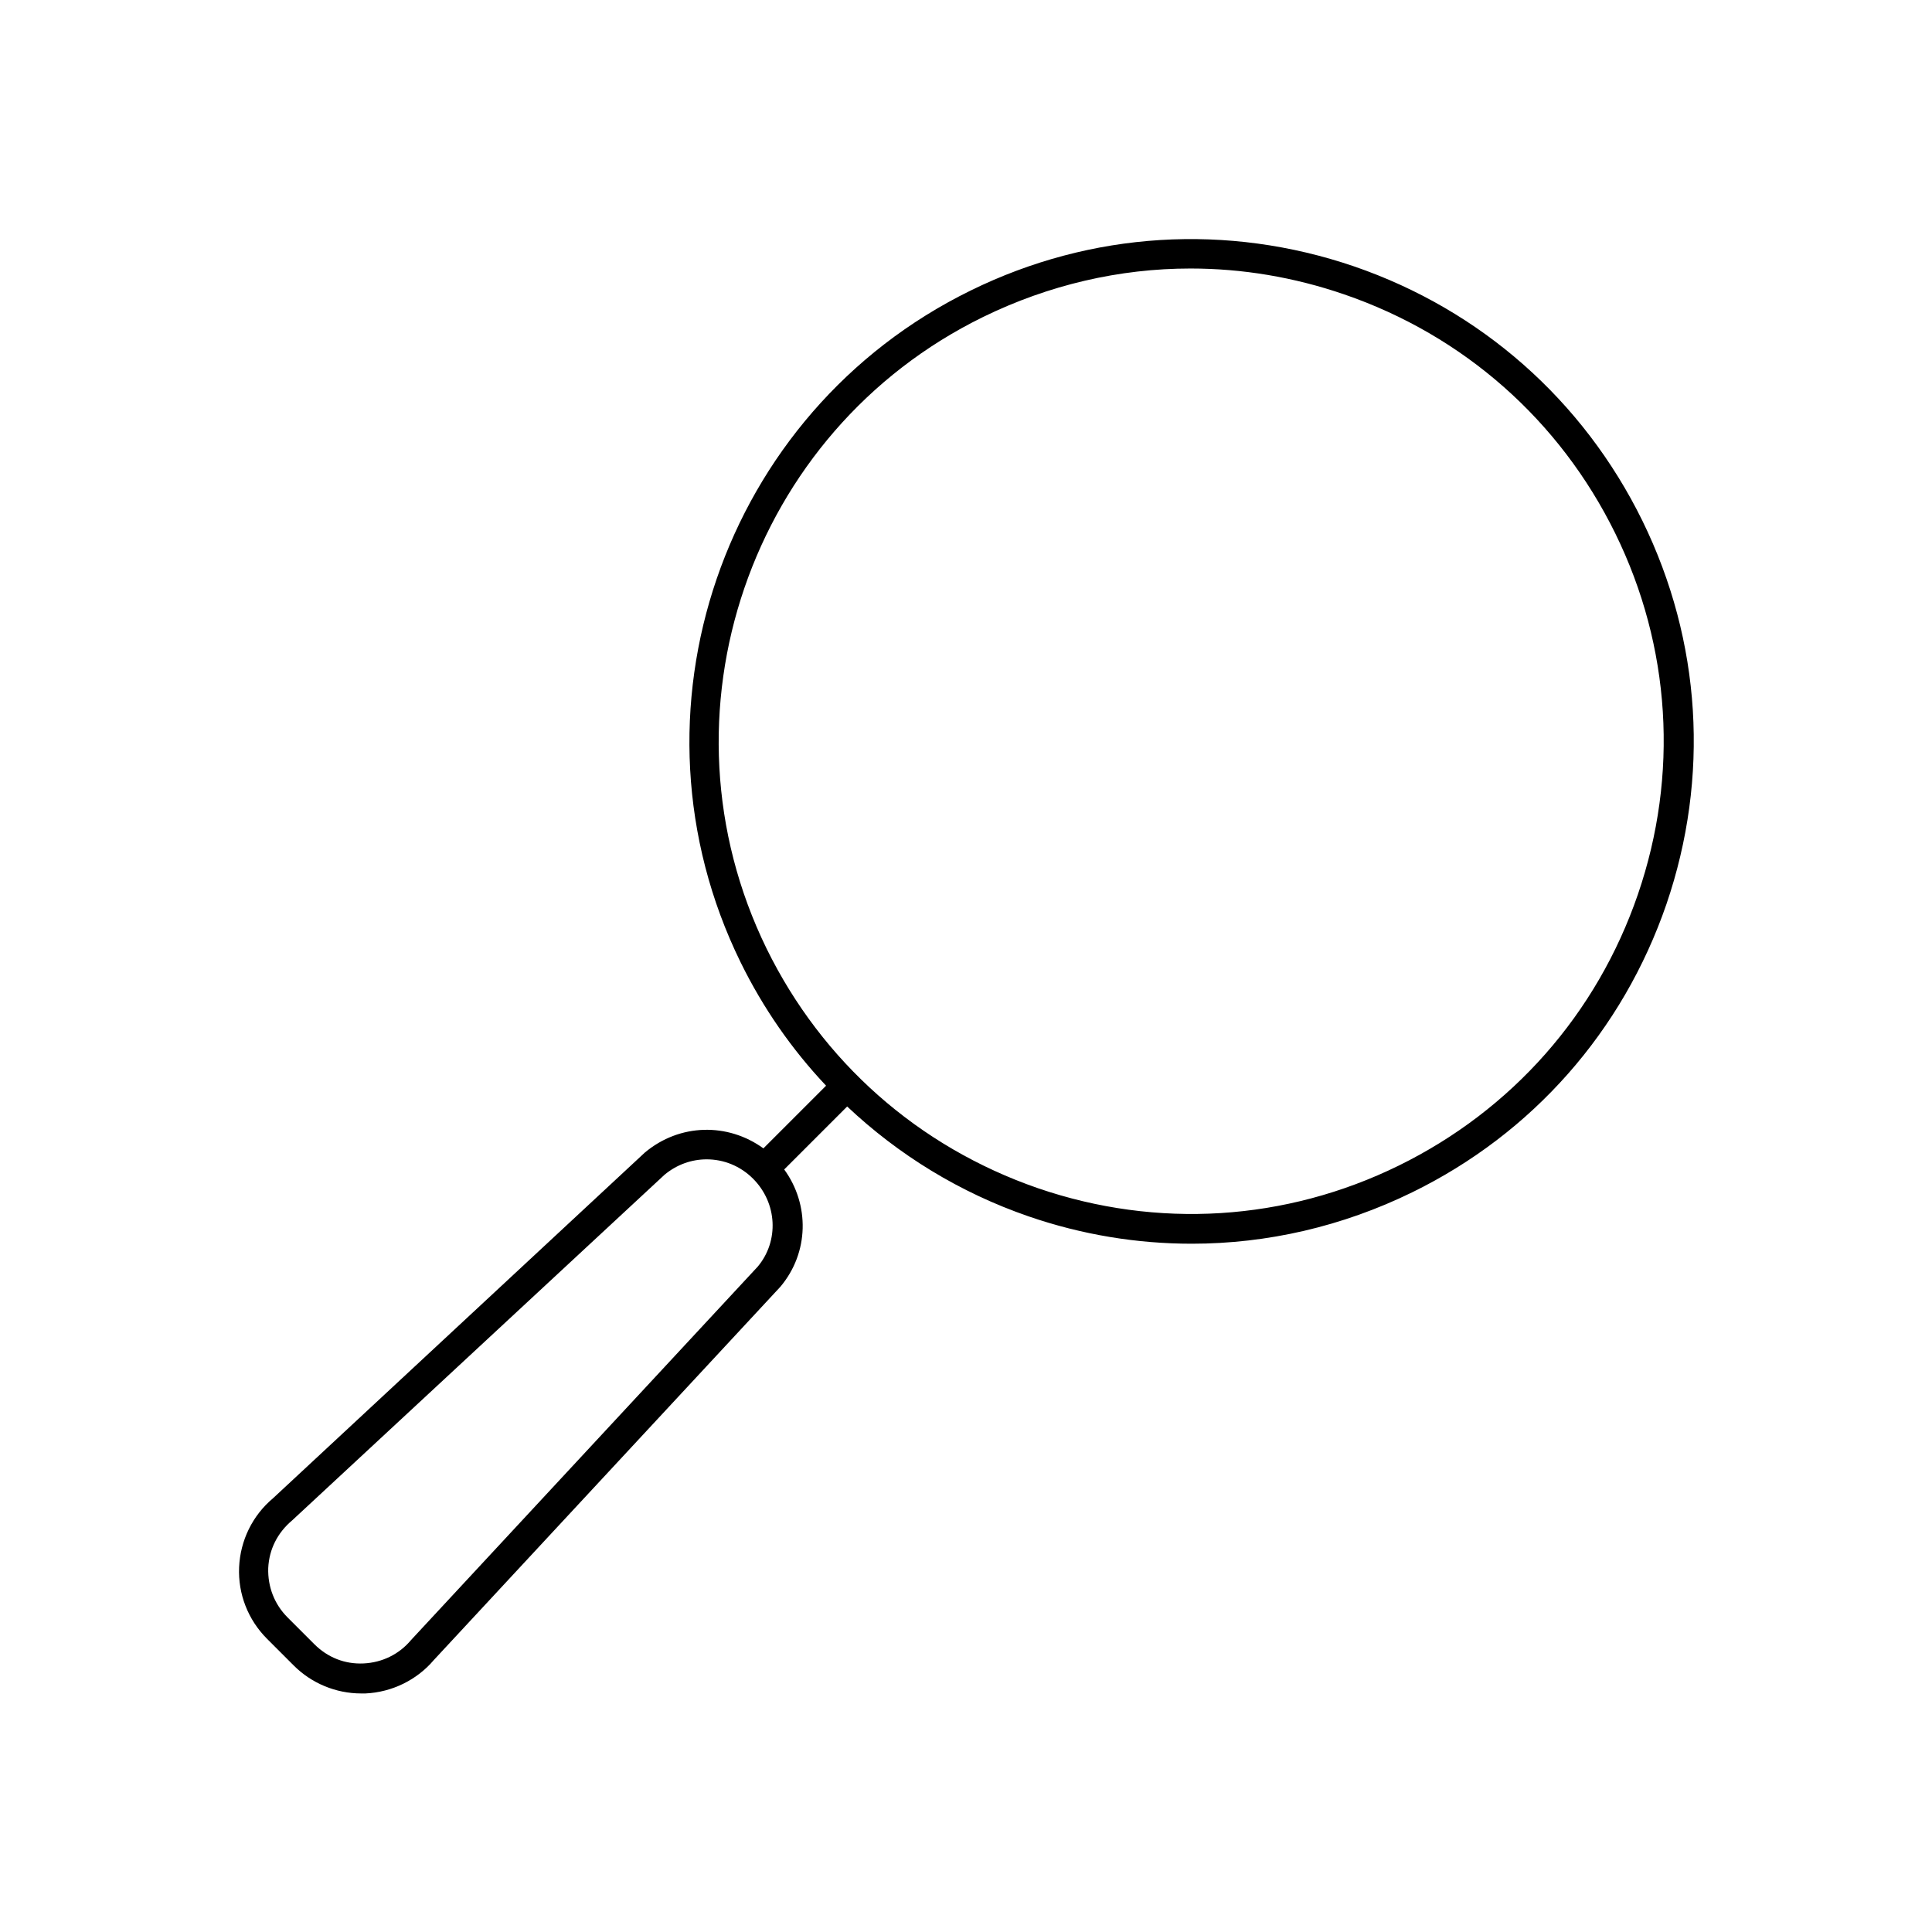 <?xml version="1.0" encoding="UTF-8"?>
<!-- Uploaded to: ICON Repo, www.svgrepo.com, Generator: ICON Repo Mixer Tools -->
<svg fill="#000000" width="800px" height="800px" version="1.1" viewBox="144 144 512 512" xmlns="http://www.w3.org/2000/svg">
 <path d="m314.9 449.43-98.559 91.633c-5.434 4.566-8.66 11.18-8.973 18.262-0.316 7.086 2.363 13.934 7.398 18.973l7.086 7.086c4.723 4.723 11.18 7.398 17.871 7.398h1.102c7.086-0.316 13.699-3.621 18.105-8.816l91.867-98.953c7.637-9.055 7.793-21.805 1.023-31.094l16.688-16.688c13.617 12.832 29.836 22.828 48.098 29.125 14.168 4.879 28.734 7.242 43.219 7.242 19.996 0 39.91-4.566 58.41-13.617 31.883-15.586 55.812-42.746 67.383-76.359 11.492-33.613 9.289-69.668-6.375-101.63-15.664-31.883-42.746-55.812-76.359-67.383-33.613-11.492-69.746-9.289-101.63 6.375-65.891 32.273-93.285 112.1-61.008 177.99 5.984 12.203 13.617 23.145 22.672 32.746l-16.609 16.609c-9.449-6.848-22.199-6.613-31.41 1.102zm32.273-54c-30.309-61.953-4.566-137.13 57.387-167.44 17.398-8.5 36.133-12.832 54.945-12.832 13.699 0 27.395 2.281 40.699 6.848 31.645 10.863 57.152 33.379 71.871 63.371 14.719 29.992 16.848 64 5.984 95.645-10.863 31.645-33.379 57.152-63.371 71.871-29.992 14.719-64 16.848-95.645 5.984-31.645-10.945-57.148-33.457-71.871-63.449zm-2.359 84.23-91.867 98.949c-3.148 3.777-7.637 5.984-12.594 6.219-4.961 0.234-9.523-1.574-13.066-5.117l-7.086-7.086c-3.465-3.465-5.273-8.109-5.117-13.066 0.234-4.961 2.441-9.367 6.375-12.676l98.637-91.551c3.305-2.754 7.242-4.094 11.18-4.094 4.488 0 8.895 1.73 12.281 5.117 6.453 6.457 6.926 16.535 1.258 23.305z"/>
</svg>